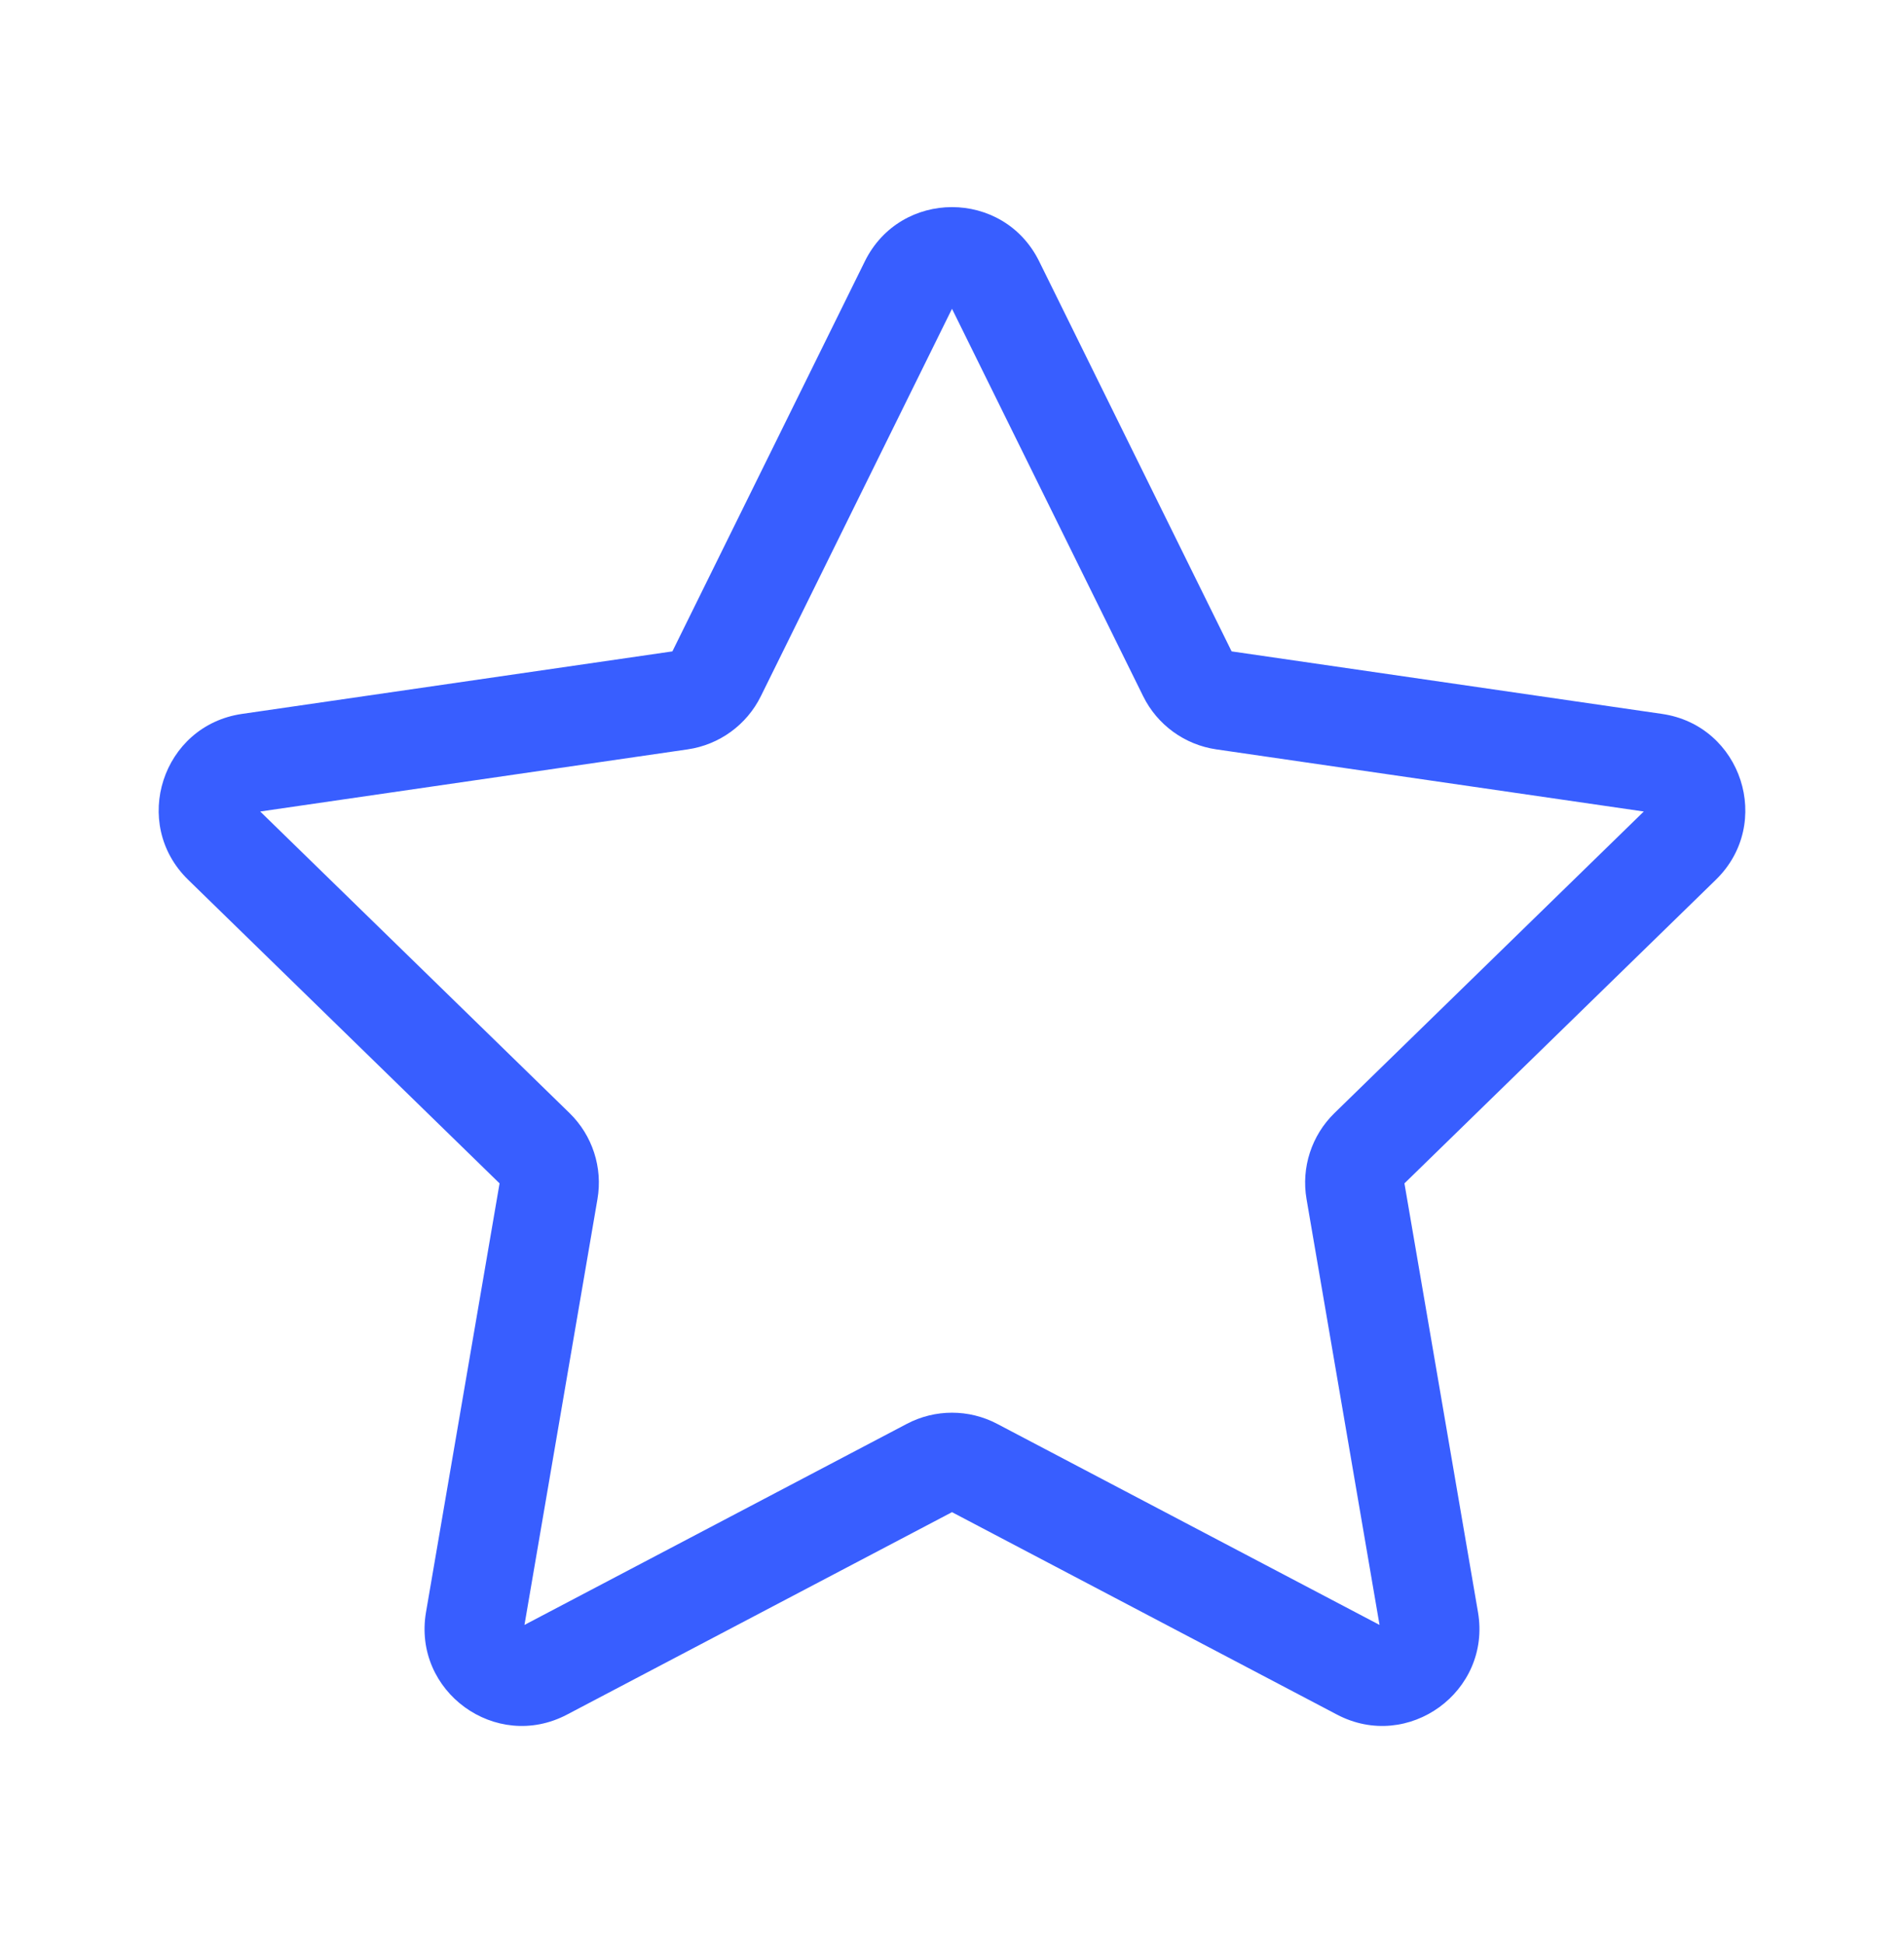 <svg width="48" height="49" viewBox="0 0 48 49" fill="none" xmlns="http://www.w3.org/2000/svg">
<path d="M21.803 6.586C22.702 4.765 25.298 4.765 26.197 6.586L31.049 16.418L41.9 17.994C43.909 18.287 44.712 20.756 43.257 22.174L35.406 29.827L37.26 40.633C37.603 42.634 35.502 44.161 33.705 43.216L24 38.114L14.295 43.216C12.498 44.161 10.397 42.634 10.74 40.633L12.594 29.827L4.743 22.174C3.288 20.756 4.091 18.287 6.1 17.994L16.951 16.418L21.803 6.586ZM24 7.783L19.181 17.548C18.824 18.271 18.134 18.772 17.336 18.888L6.56 20.454L14.358 28.055C14.935 28.618 15.199 29.428 15.062 30.223L13.222 40.956L22.86 35.889C23.574 35.513 24.426 35.513 25.14 35.889L34.778 40.956L32.938 30.223C32.801 29.428 33.065 28.618 33.642 28.055L41.44 20.454L30.664 18.888C29.866 18.772 29.176 18.271 28.819 17.548L24 7.783Z" fill="#385EFF"/>
</svg>

